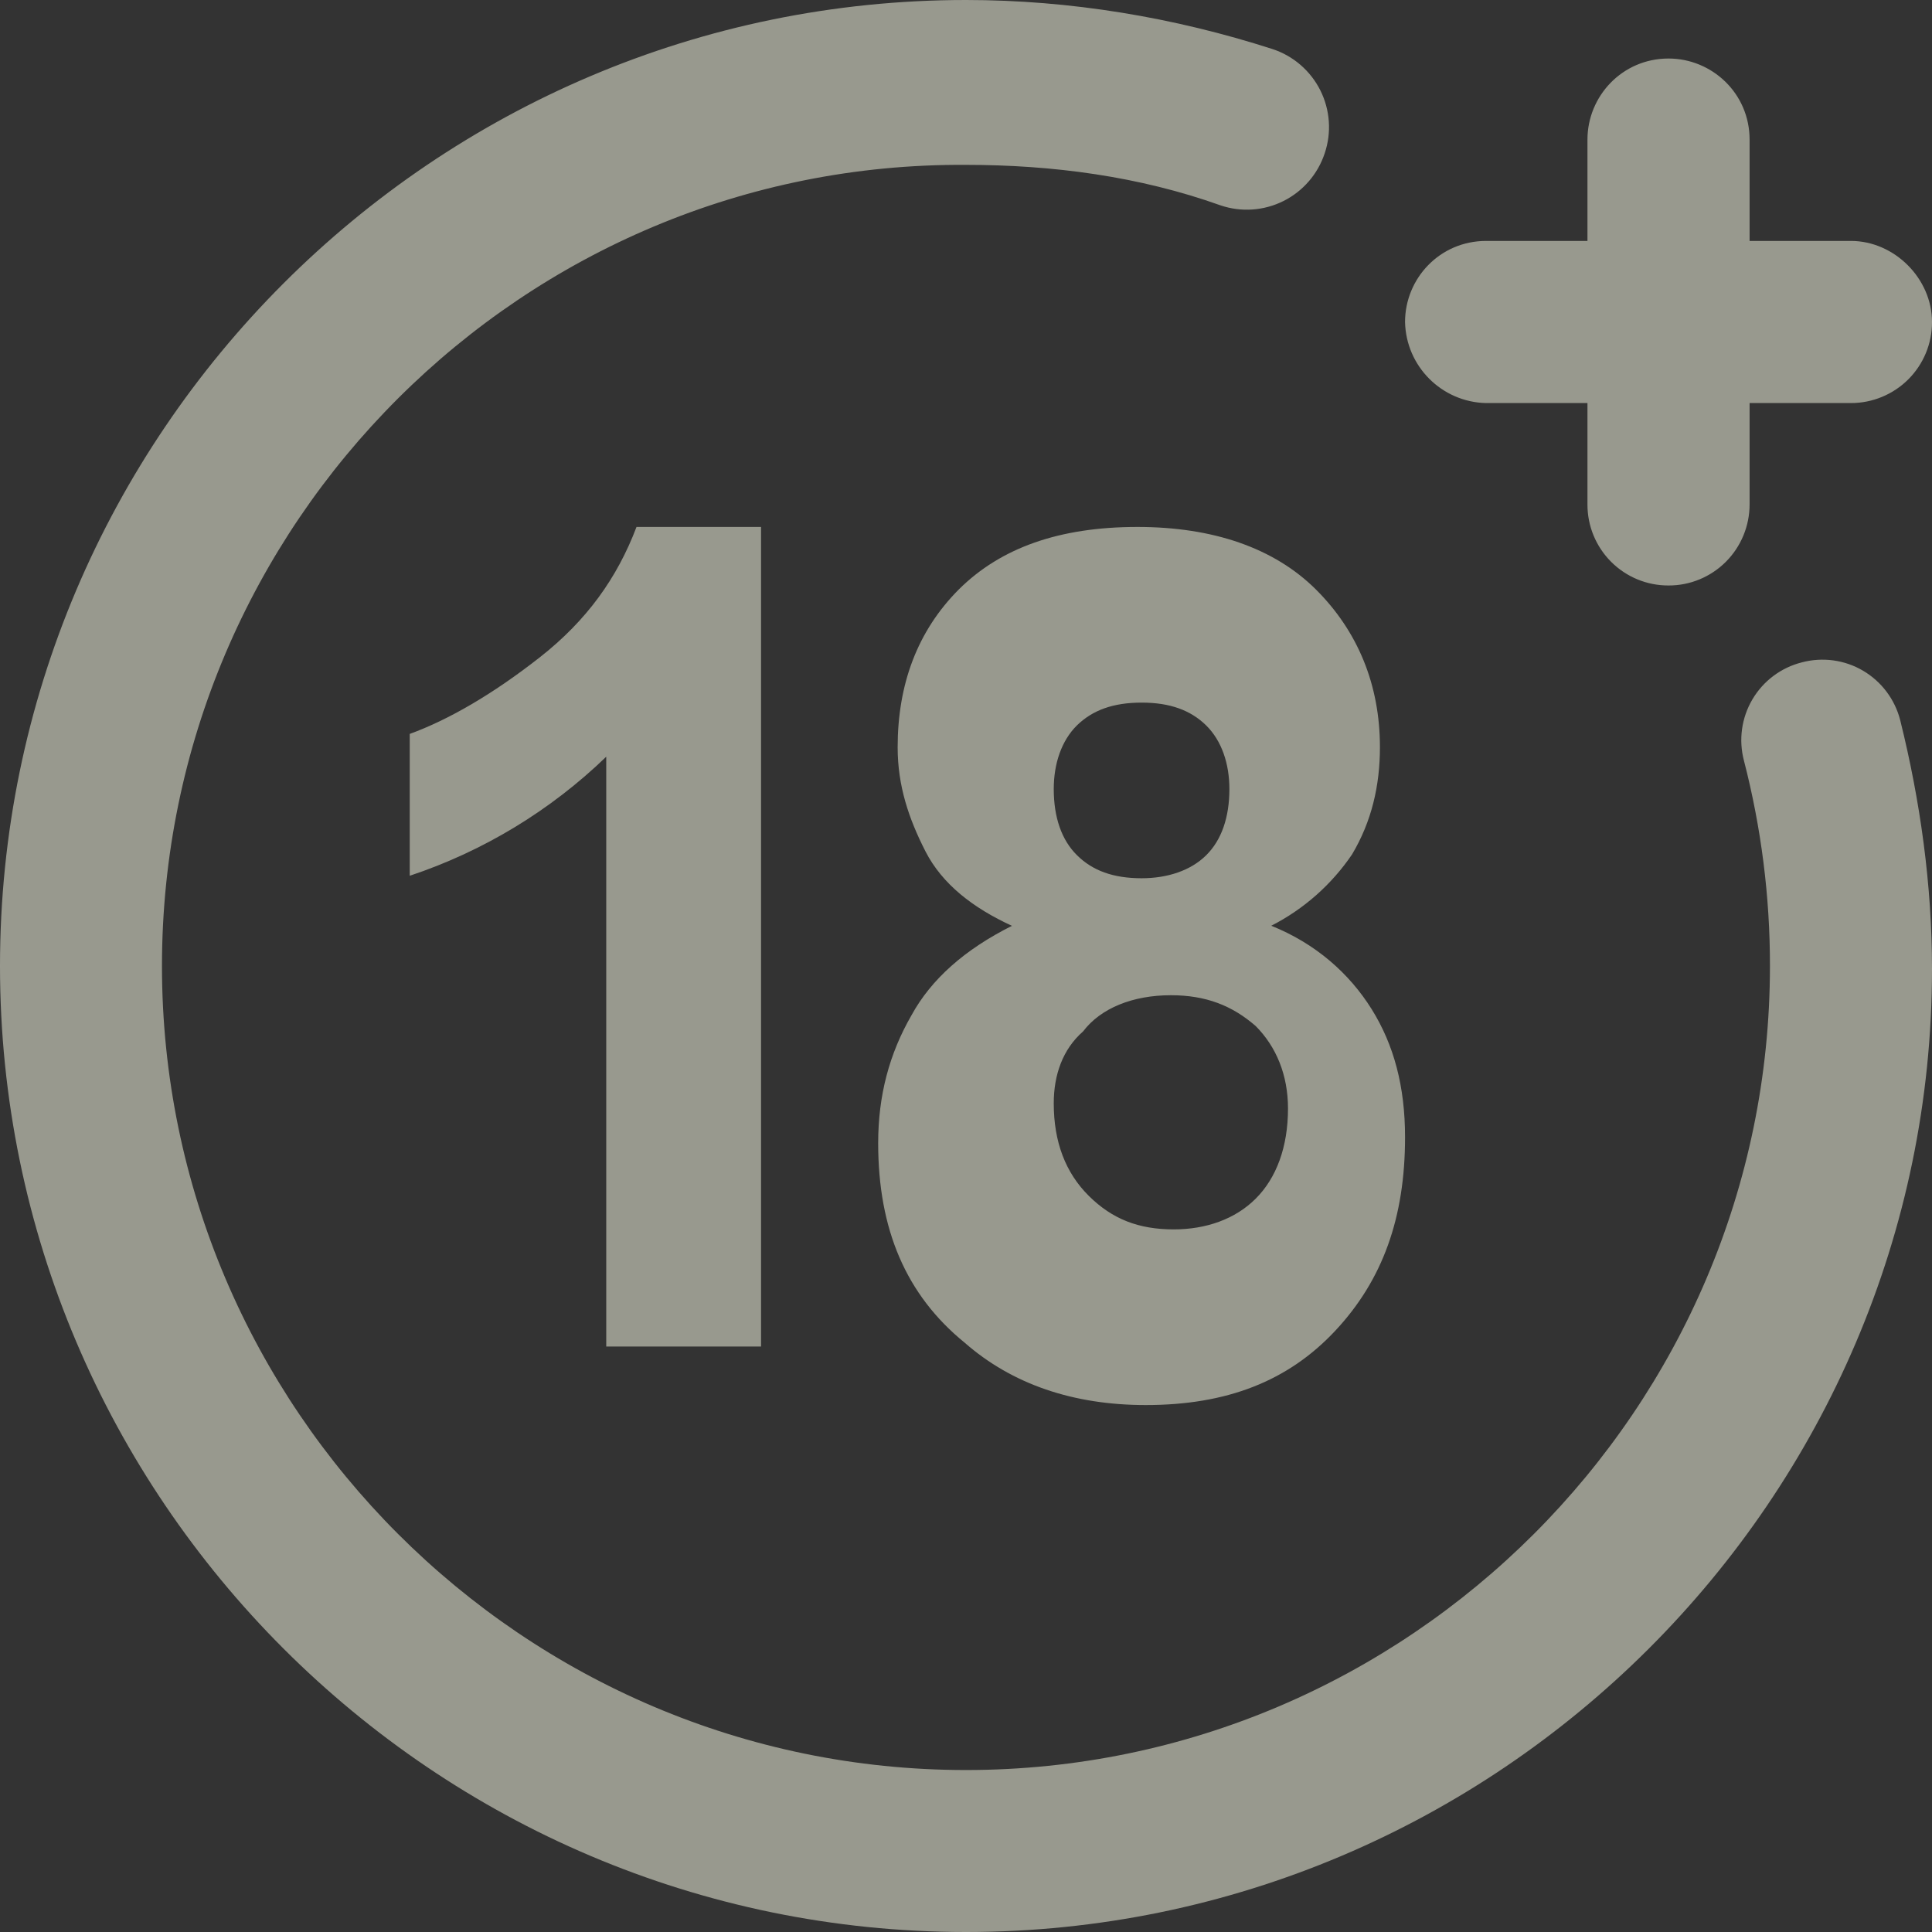 <svg width="24" height="24" viewBox="0 0 24 24" fill="none" xmlns="http://www.w3.org/2000/svg">
<rect x="0" y="0" width="24" height="24" fill="#333333" stroke="none"/>
<g opacity="0.5" clip-path="url(#clip0_3361_339)">
<path d="M12 24C5.389 24 0 18.61 0 12C0 5.39 5.389 0 12 0C13.294 0 14.587 0.216 15.809 0.61C16.067 0.695 16.28 0.88 16.402 1.123C16.523 1.366 16.543 1.647 16.456 1.904C16.371 2.162 16.186 2.376 15.944 2.497C15.7 2.619 15.419 2.638 15.162 2.551C14.155 2.191 13.078 2.048 12 2.048C6.503 2.012 2.012 6.503 2.012 12C2.012 17.497 6.503 21.988 12 21.988C17.497 21.988 21.987 17.497 21.987 12C21.988 11.139 21.879 10.282 21.664 9.449C21.596 9.191 21.634 8.917 21.769 8.688C21.904 8.459 22.125 8.293 22.384 8.228C22.641 8.16 22.915 8.197 23.144 8.332C23.373 8.467 23.539 8.688 23.605 8.946C23.855 9.952 24 10.994 24 12.036C24 18.61 18.61 24 12 24ZM9.419 16.727H7.531V9.4C6.838 10.069 6.004 10.575 5.09 10.879V9.117C5.571 8.942 6.121 8.624 6.705 8.166C7.29 7.707 7.667 7.179 7.907 6.546H9.454V16.727H9.419ZM12.571 11.501C12.087 11.279 11.705 10.983 11.497 10.577C11.289 10.17 11.151 9.763 11.151 9.283C11.151 8.505 11.394 7.84 11.912 7.321C12.432 6.805 13.159 6.546 14.13 6.546C15.065 6.546 15.826 6.805 16.346 7.322C16.866 7.84 17.142 8.505 17.142 9.282C17.142 9.762 17.038 10.206 16.796 10.613C16.541 10.989 16.196 11.294 15.792 11.5C16.345 11.722 16.762 12.093 17.039 12.536C17.316 12.98 17.454 13.497 17.454 14.127C17.454 15.125 17.177 15.9 16.588 16.53C16 17.159 15.238 17.454 14.233 17.454C13.332 17.454 12.571 17.195 11.982 16.678C11.255 16.086 10.909 15.272 10.909 14.201C10.909 13.609 11.047 13.09 11.324 12.61C11.567 12.166 11.982 11.796 12.571 11.501ZM13.09 13.706C13.09 14.186 13.236 14.569 13.527 14.857C13.818 15.145 14.145 15.272 14.581 15.272C14.981 15.272 15.345 15.145 15.6 14.889C15.855 14.634 16 14.25 16 13.77C16 13.354 15.854 13.003 15.6 12.747C15.308 12.492 14.981 12.363 14.545 12.363C14.072 12.363 13.673 12.524 13.455 12.812C13.2 13.035 13.09 13.354 13.09 13.706ZM13.09 9.802C13.09 10.15 13.186 10.435 13.38 10.625C13.572 10.815 13.828 10.91 14.182 10.91C14.502 10.91 14.791 10.815 14.983 10.625C15.176 10.435 15.272 10.15 15.272 9.802C15.272 9.486 15.176 9.201 14.983 9.011C14.791 8.823 14.535 8.728 14.182 8.728C13.828 8.728 13.572 8.822 13.378 9.011C13.186 9.201 13.09 9.486 13.09 9.802ZM22.993 2.993C23.532 2.993 24 3.46 24 4C24.001 4.267 23.895 4.523 23.706 4.712C23.517 4.901 23.26 5.007 22.993 5.007H21.734V6.266C21.734 6.533 21.628 6.79 21.439 6.979C21.25 7.168 20.994 7.274 20.727 7.273C20.459 7.274 20.203 7.168 20.014 6.979C19.825 6.79 19.719 6.533 19.72 6.266V5.007H18.461C17.91 4.995 17.466 4.551 17.454 4C17.454 3.46 17.885 2.993 18.461 2.993H19.72V1.734C19.72 1.195 20.152 0.727 20.727 0.727C21.266 0.727 21.734 1.159 21.734 1.734V2.993H22.993Z" fill="#FEFFEA"/>
</g>
<defs>
<clipPath id="clip0_3361_339">
<rect width="24" height="24" fill="white"/>
</clipPath>
</defs>
</svg>
